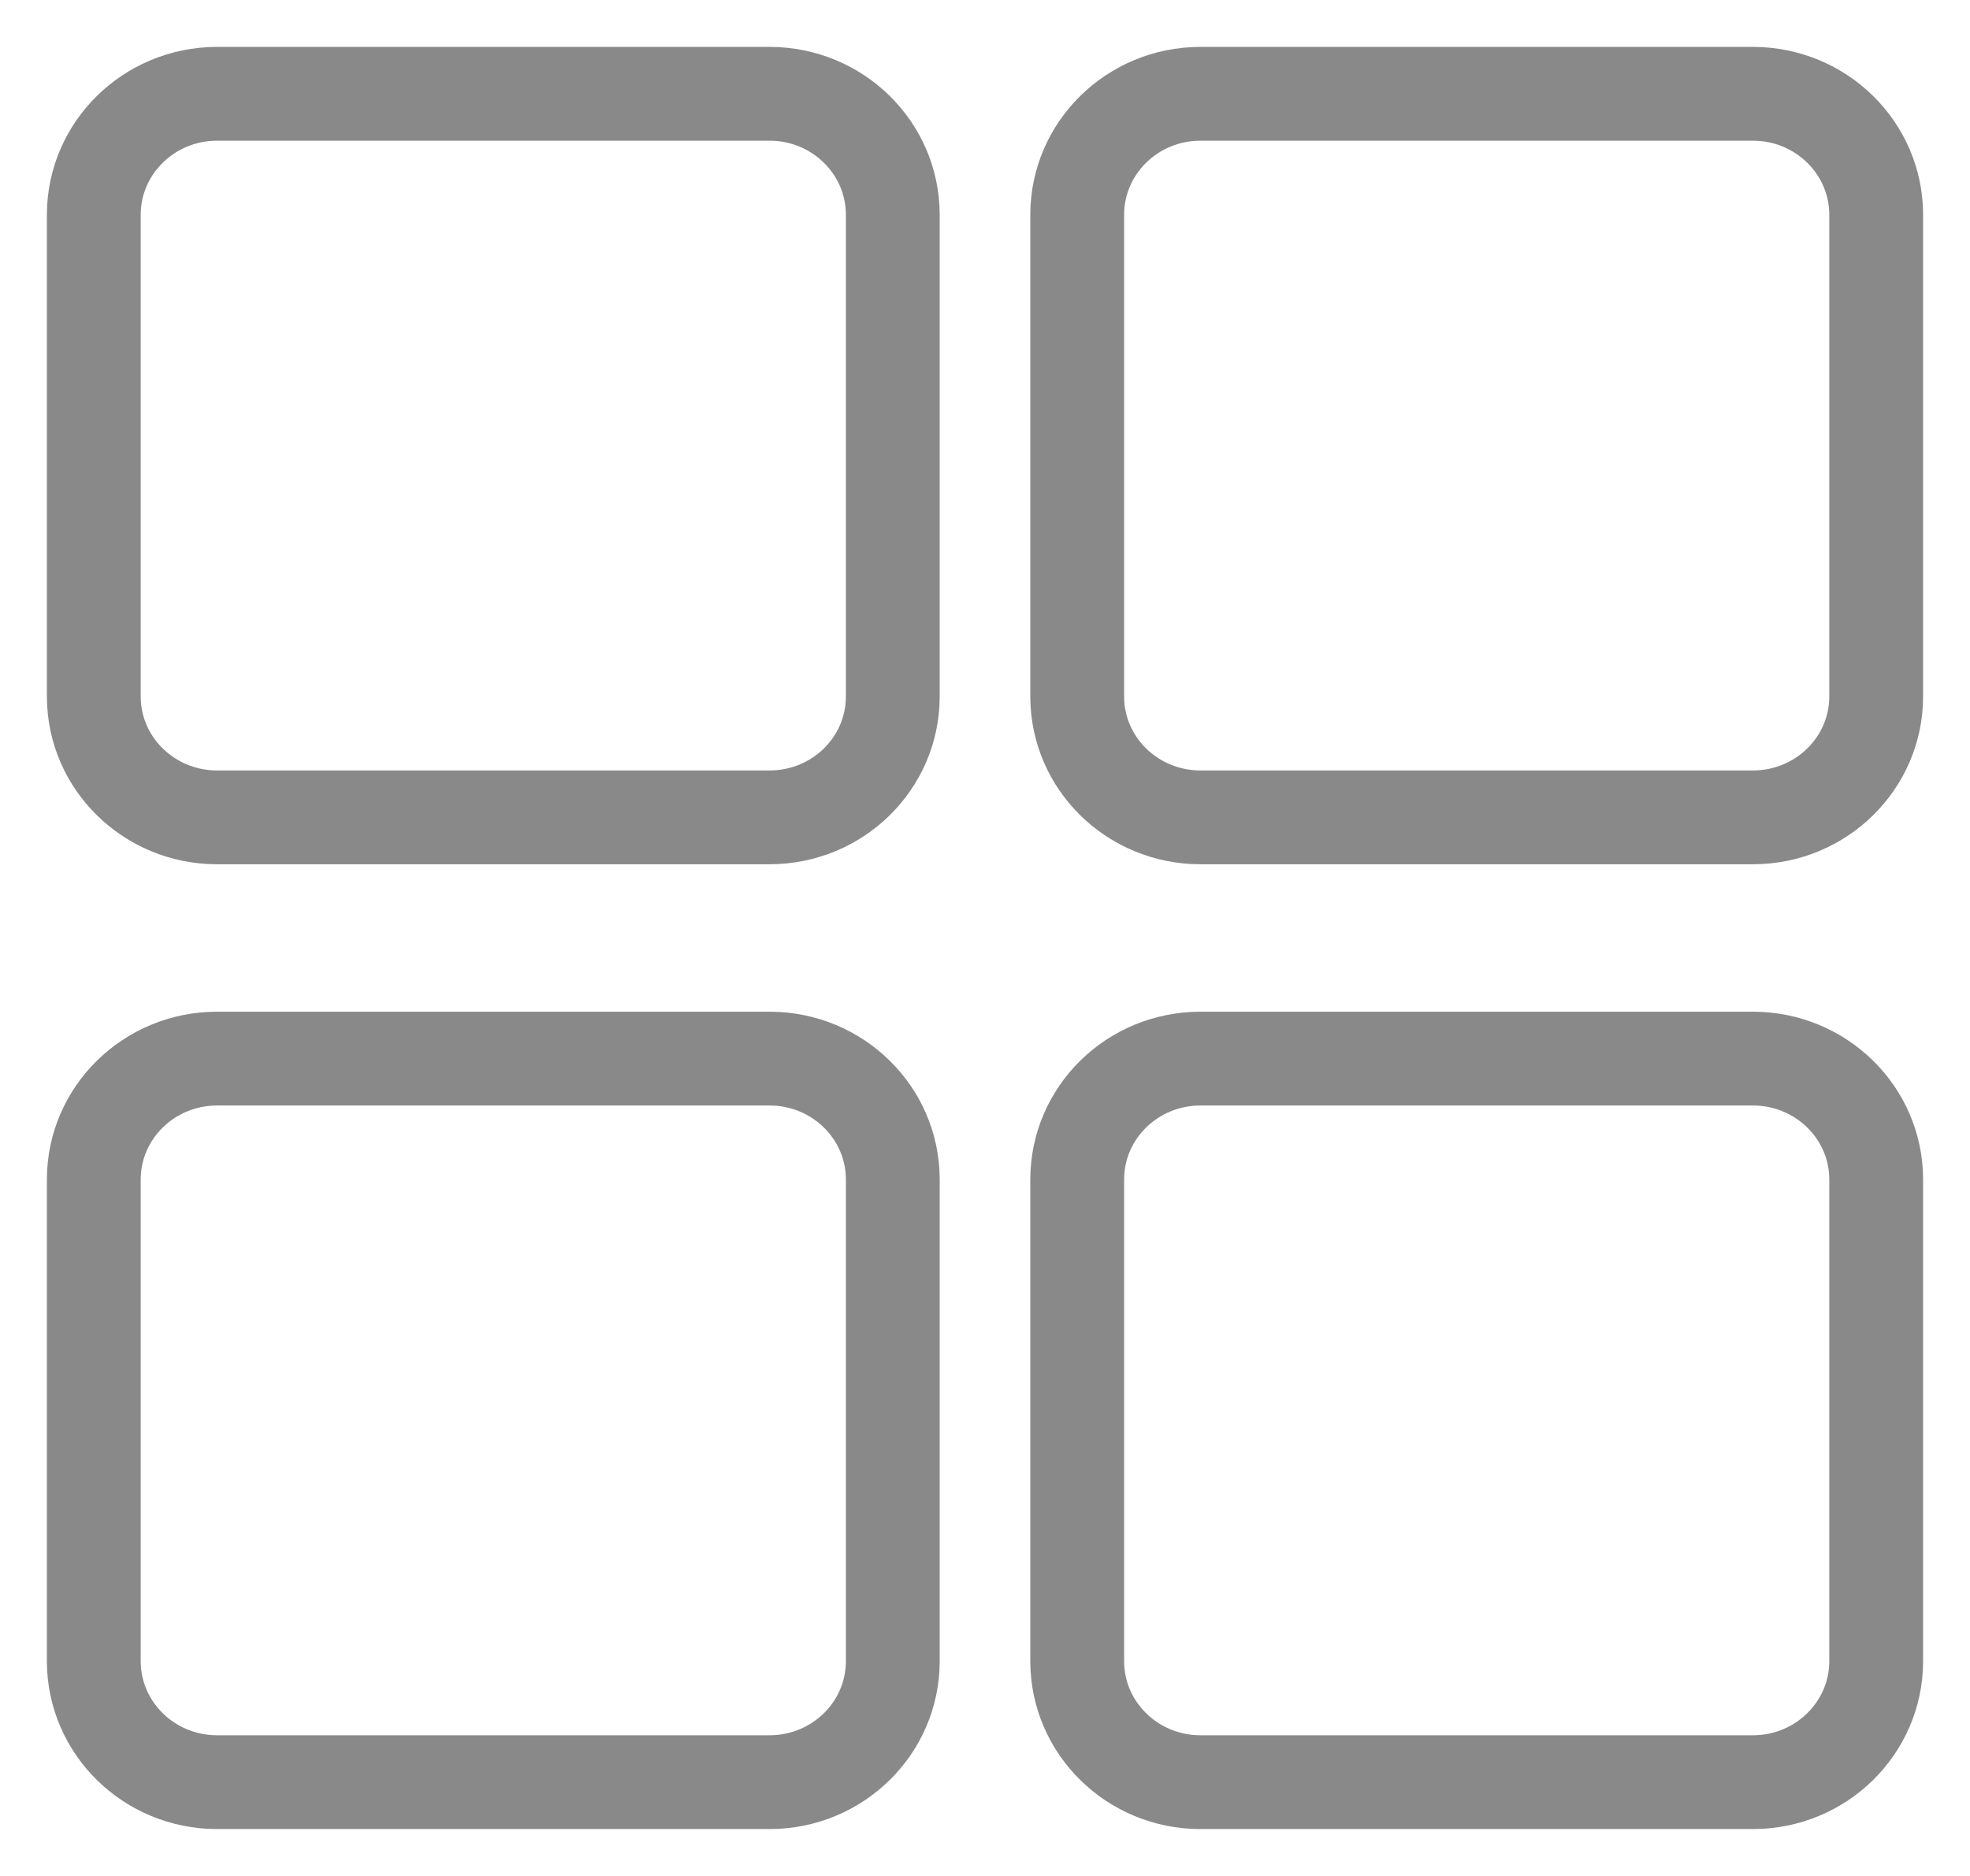 <?xml version="1.0" encoding="UTF-8" standalone="no"?>
<svg width="21px" height="20px" viewBox="0 0 21 20" version="1.1" xmlns="http://www.w3.org/2000/svg" xmlns:xlink="http://www.w3.org/1999/xlink">
    <!-- Generator: Sketch 39.1 (31720) - http://www.bohemiancoding.com/sketch -->
    <title>Jaarkalender icoon</title>
    <desc>Created with Sketch.</desc>
    <defs></defs>
    <g id="Page-1" stroke="none" stroke-width="1" fill="none" fill-rule="evenodd">
        <g id="Homepage-(gemeentepagina)" transform="translate(-1174, -731)" stroke="#898989">
            <g id="Informatie-container" transform="translate(375, 710)">
                <g id="Jaarkalender" transform="translate(770, 0)">
                    <g id="Jaarkalender-icoon" transform="translate(30, 22)">
                        <path d="M1.31,10.286 L7.207,10.286 C7.93,10.288 8.515,10.862 8.517,11.571 L8.517,16.714 C8.515,17.423 7.93,17.998 7.207,18 L1.31,18 C0.588,17.998 0.002,17.423 0,16.714 L0,11.571 C0.002,10.862 0.588,10.288 1.31,10.286 L1.31,10.286 Z" id="Rounded_Rectangle_2_copy-path"></path>
                        <path d="M11.793,10.286 L17.69,10.286 C18.412,10.288 18.998,10.862 19,11.571 L19,16.714 C18.998,17.423 18.412,17.998 17.69,18 L11.793,18 C11.07,17.998 10.485,17.423 10.483,16.714 L10.483,11.571 C10.485,10.862 11.07,10.288 11.793,10.286 L11.793,10.286 Z" id="Rounded_Rectangle_2_copy-path"></path>
                        <path d="M11.793,0 L17.69,0 C18.412,0.002 18.998,0.577 19,1.286 L19,6.429 C18.998,7.138 18.412,7.712 17.69,7.714 L11.793,7.714 C11.07,7.712 10.485,7.138 10.483,6.429 L10.483,1.286 C10.485,0.577 11.07,0.002 11.793,0 L11.793,0 Z" id="Rounded_Rectangle_2_copy-path"></path>
                        <path d="M1.31,0 L7.207,0 C7.93,0.002 8.515,0.577 8.517,1.286 L8.517,6.429 C8.515,7.138 7.93,7.712 7.207,7.714 L1.31,7.714 C0.588,7.712 0.002,7.138 0,6.429 L0,1.286 C0.002,0.577 0.588,0.002 1.31,0 L1.31,0 Z" id="Rounded_Rectangle_2_copy-path"></path>
                    </g>
                </g>
            </g>
        </g>
    </g>
</svg>